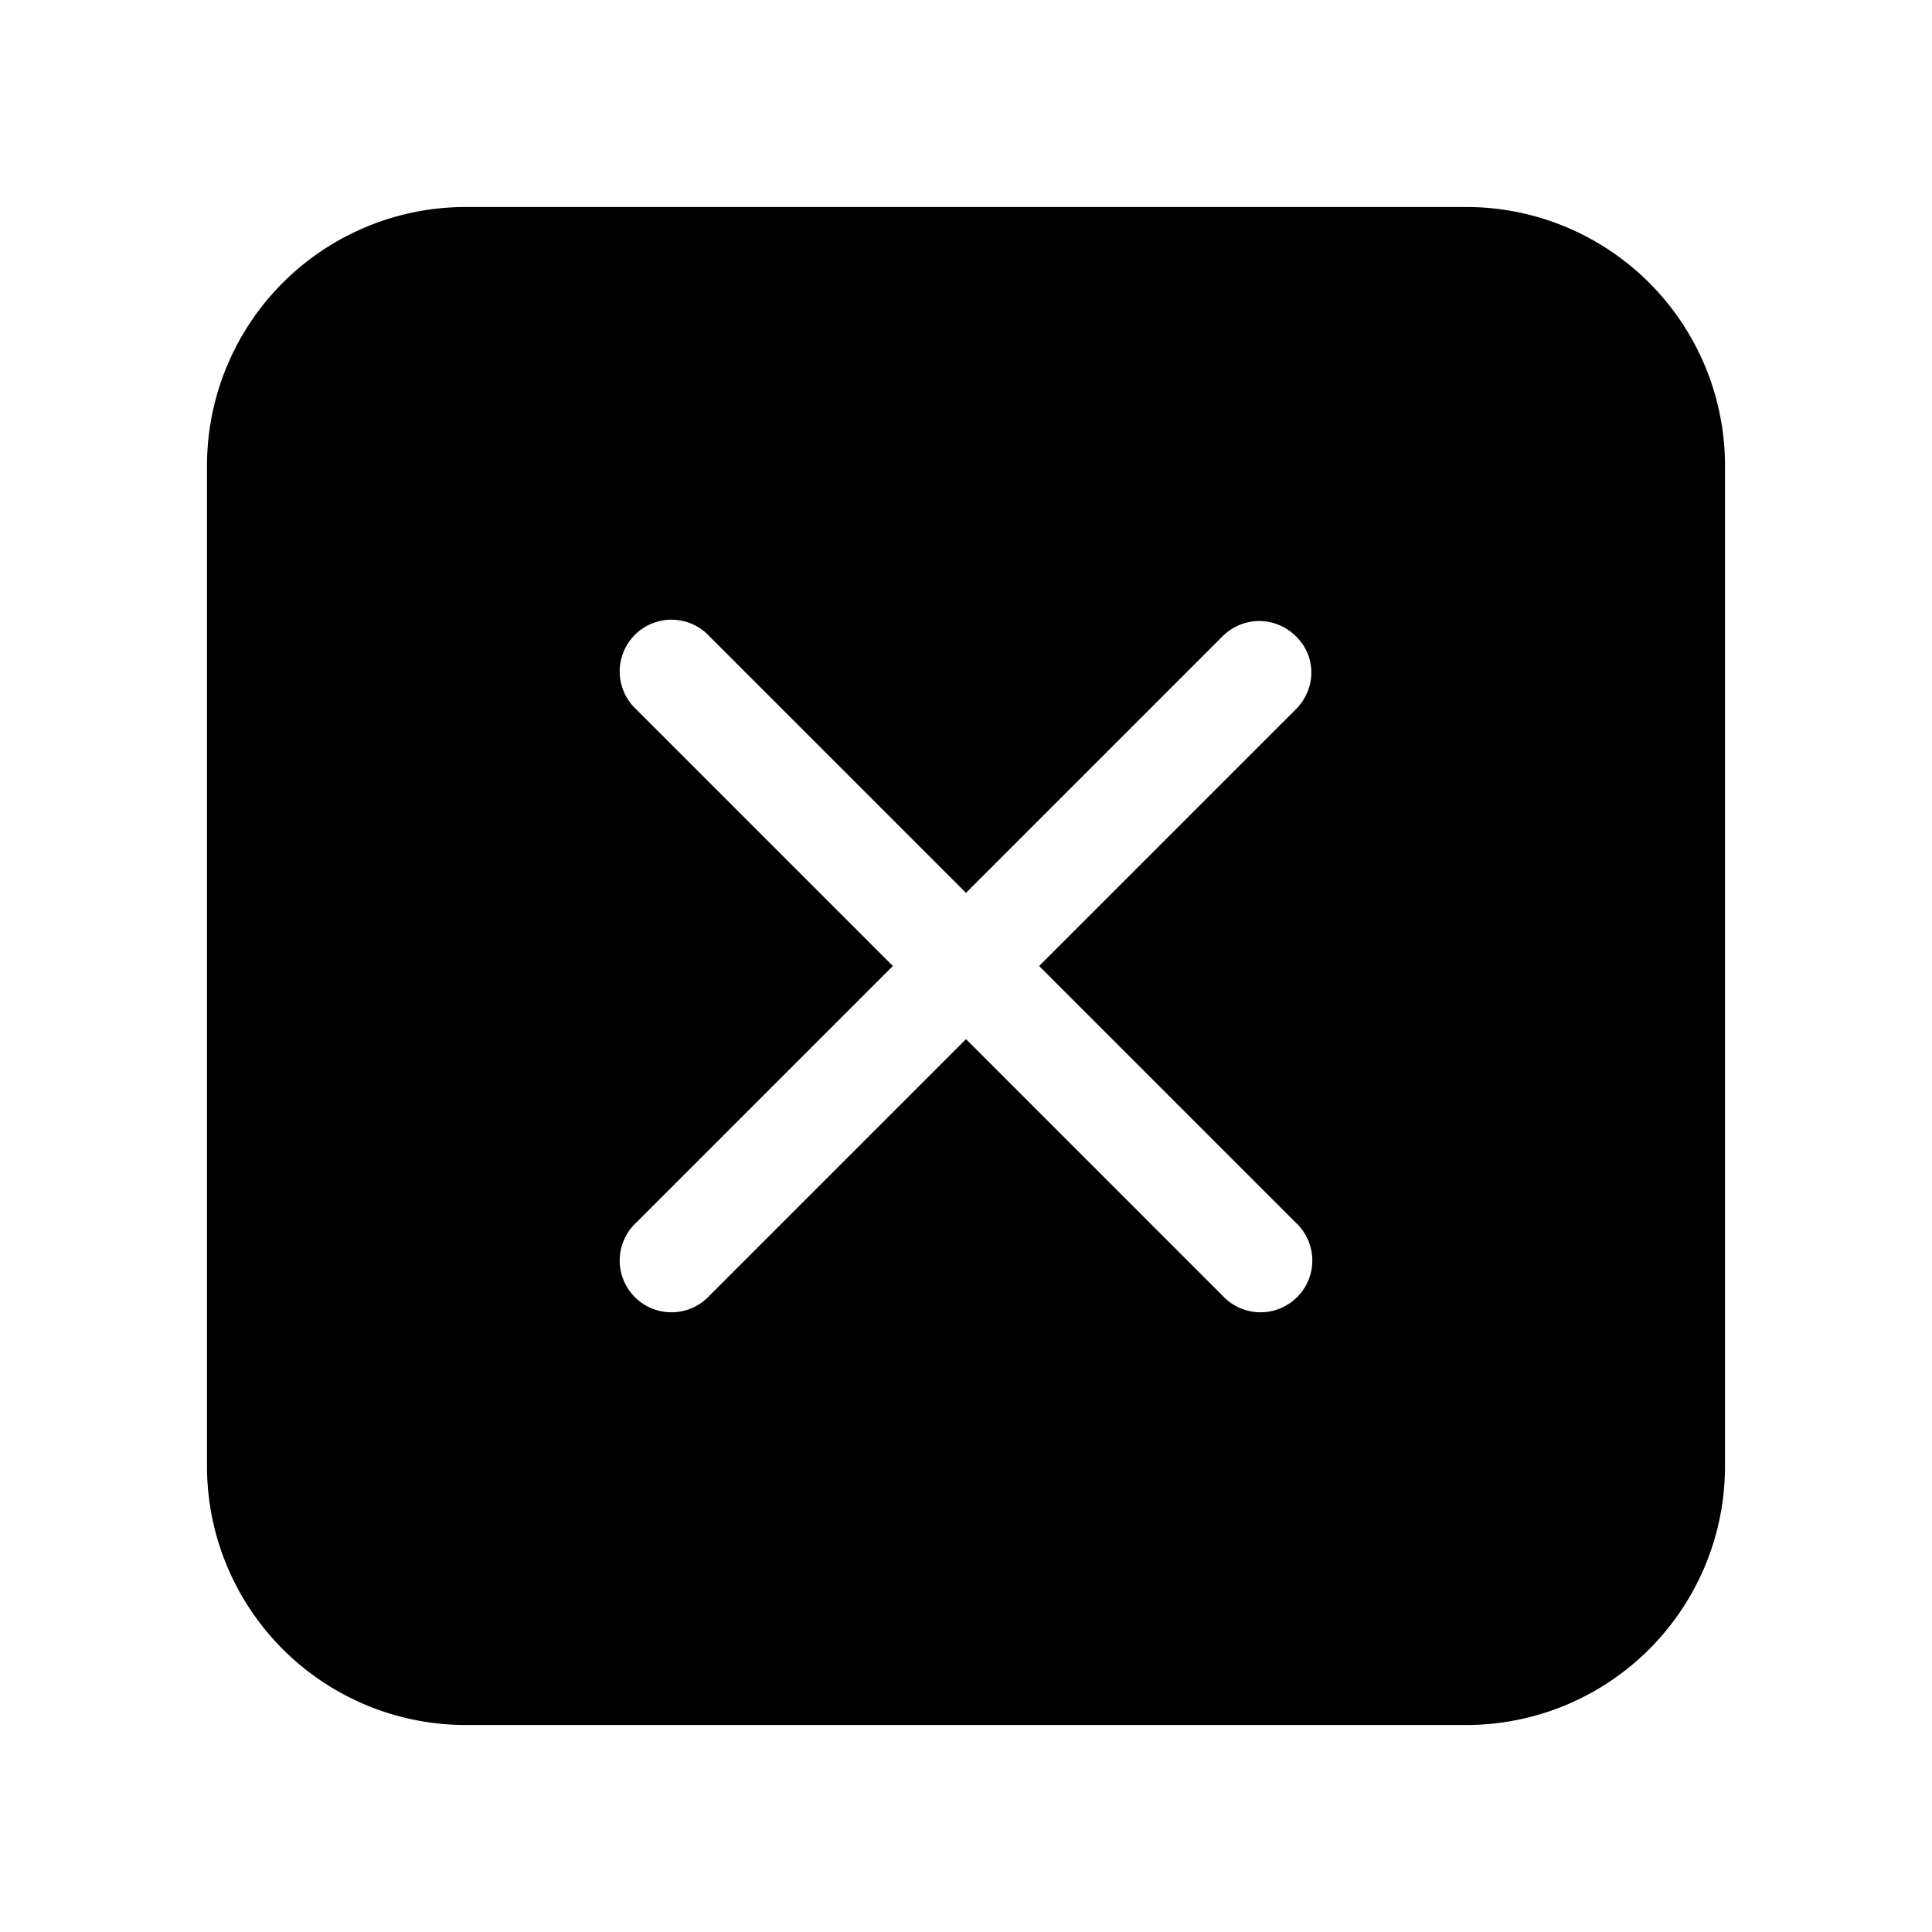 <svg width="28" height="28" viewBox="0 0 28 28" xmlns="http://www.w3.org/2000/svg"><path d="M21.25 3A3.75 3.75 0 0 1 25 6.75v14.5A3.75 3.75 0 0 1 21.25 25H6.75A3.75 3.75 0 0 1 3 21.25V6.75A3.75 3.75 0 0 1 6.75 3h14.5Zm-2.47 6.22a.75.75 0 0 0-1.06 0L14 12.94l-3.72-3.72a.75.75 0 1 0-1.06 1.06L12.94 14l-3.72 3.72a.75.75 0 1 0 1.06 1.06L14 15.06l3.72 3.72a.75.75 0 1 0 1.06-1.06L15.06 14l3.72-3.72c.3-.3.3-.77 0-1.06Z"/></svg>